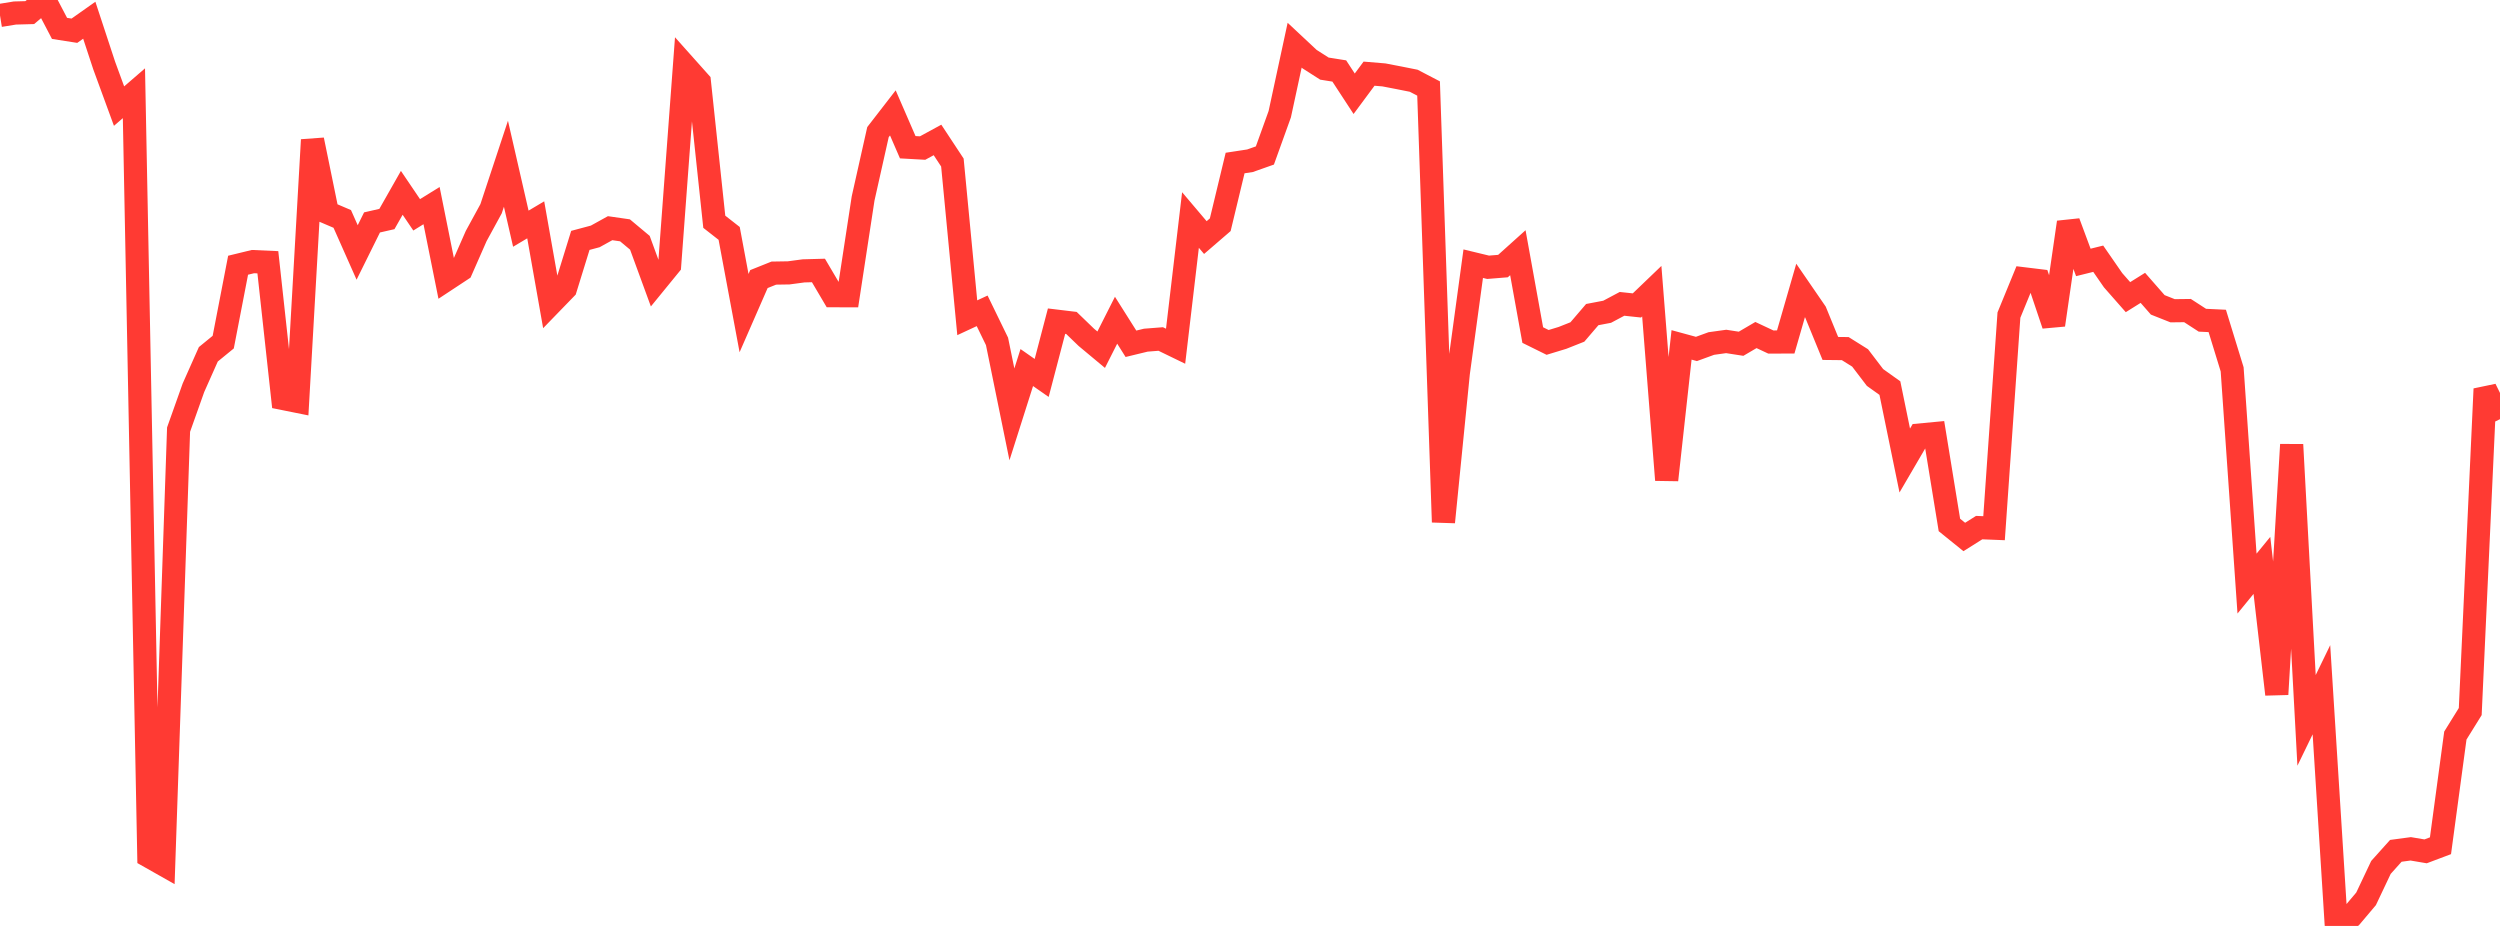 <?xml version="1.0" standalone="no"?>
<!DOCTYPE svg PUBLIC "-//W3C//DTD SVG 1.1//EN" "http://www.w3.org/Graphics/SVG/1.1/DTD/svg11.dtd">

<svg width="135" height="50" viewBox="0 0 135 50" preserveAspectRatio="none" 
  xmlns="http://www.w3.org/2000/svg"
  xmlns:xlink="http://www.w3.org/1999/xlink">


<polyline points="0.0, 0.834 0.804, 0.703 1.607, 0.681 2.411, 0.0 3.214, 1.533 4.018, 1.659 4.821, 1.092 5.625, 3.535 6.429, 5.73 7.232, 5.035 8.036, 46.238 8.839, 46.692 9.643, 23.199 10.446, 20.938 11.25, 19.132 12.054, 18.475 12.857, 14.322 13.661, 14.126 14.464, 14.162 15.268, 21.515 16.071, 21.677 16.875, 7.553 17.679, 11.479 18.482, 11.822 19.286, 13.633 20.089, 12.011 20.893, 11.827 21.696, 10.413 22.5, 11.601 23.304, 11.103 24.107, 15.101 24.911, 14.571 25.714, 12.746 26.518, 11.272 27.321, 8.842 28.125, 12.349 28.929, 11.871 29.732, 16.409 30.536, 15.58 31.339, 12.981 32.143, 12.766 32.946, 12.322 33.75, 12.438 34.554, 13.11 35.357, 15.303 36.161, 14.318 36.964, 3.527 37.768, 4.428 38.571, 11.975 39.375, 12.604 40.179, 16.908 40.982, 15.07 41.786, 14.748 42.589, 14.735 43.393, 14.627 44.196, 14.605 45.0, 15.968 45.804, 15.971 46.607, 10.72 47.411, 7.134 48.214, 6.097 49.018, 7.95 49.821, 7.995 50.625, 7.557 51.429, 8.777 52.232, 17.159 53.036, 16.785 53.839, 18.436 54.643, 22.376 55.446, 19.848 56.25, 20.409 57.054, 17.342 57.857, 17.439 58.661, 18.215 59.464, 18.884 60.268, 17.292 61.071, 18.564 61.875, 18.369 62.679, 18.306 63.482, 18.696 64.286, 11.881 65.089, 12.829 65.893, 12.136 66.696, 8.803 67.5, 8.68 68.304, 8.396 69.107, 6.167 69.911, 2.44 70.714, 3.191 71.518, 3.705 72.321, 3.833 73.125, 5.063 73.929, 3.978 74.732, 4.045 75.536, 4.2 76.339, 4.36 77.143, 4.779 77.946, 28.195 78.75, 20.141 79.554, 14.239 80.357, 14.433 81.161, 14.368 81.964, 13.646 82.768, 18.093 83.571, 18.49 84.375, 18.245 85.179, 17.926 85.982, 16.988 86.786, 16.835 87.589, 16.408 88.393, 16.494 89.196, 15.724 90.0, 25.919 90.804, 18.624 91.607, 18.843 92.411, 18.55 93.214, 18.438 94.018, 18.563 94.821, 18.092 95.625, 18.469 96.429, 18.467 97.232, 15.685 98.036, 16.855 98.839, 18.816 99.643, 18.825 100.446, 19.328 101.25, 20.383 102.054, 20.957 102.857, 24.868 103.661, 23.491 104.464, 23.415 105.268, 28.348 106.071, 28.997 106.875, 28.491 107.679, 28.523 108.482, 17.015 109.286, 15.055 110.089, 15.153 110.893, 17.546 111.696, 12.005 112.5, 14.171 113.304, 13.971 114.107, 15.132 114.911, 16.046 115.714, 15.544 116.518, 16.462 117.321, 16.781 118.125, 16.771 118.929, 17.292 119.732, 17.33 120.536, 19.945 121.339, 31.514 122.143, 30.531 122.946, 37.493 123.75, 24.01 124.554, 38.9 125.357, 37.246 126.161, 50.0 126.964, 49.489 127.768, 48.537 128.571, 46.841 129.375, 45.945 130.179, 45.837 130.982, 45.973 131.786, 45.67 132.589, 39.72 133.393, 38.424 134.196, 21.002 135.0, 22.634" fill="none" stroke="#ff3a33" stroke-width="1.25"/>

</svg>